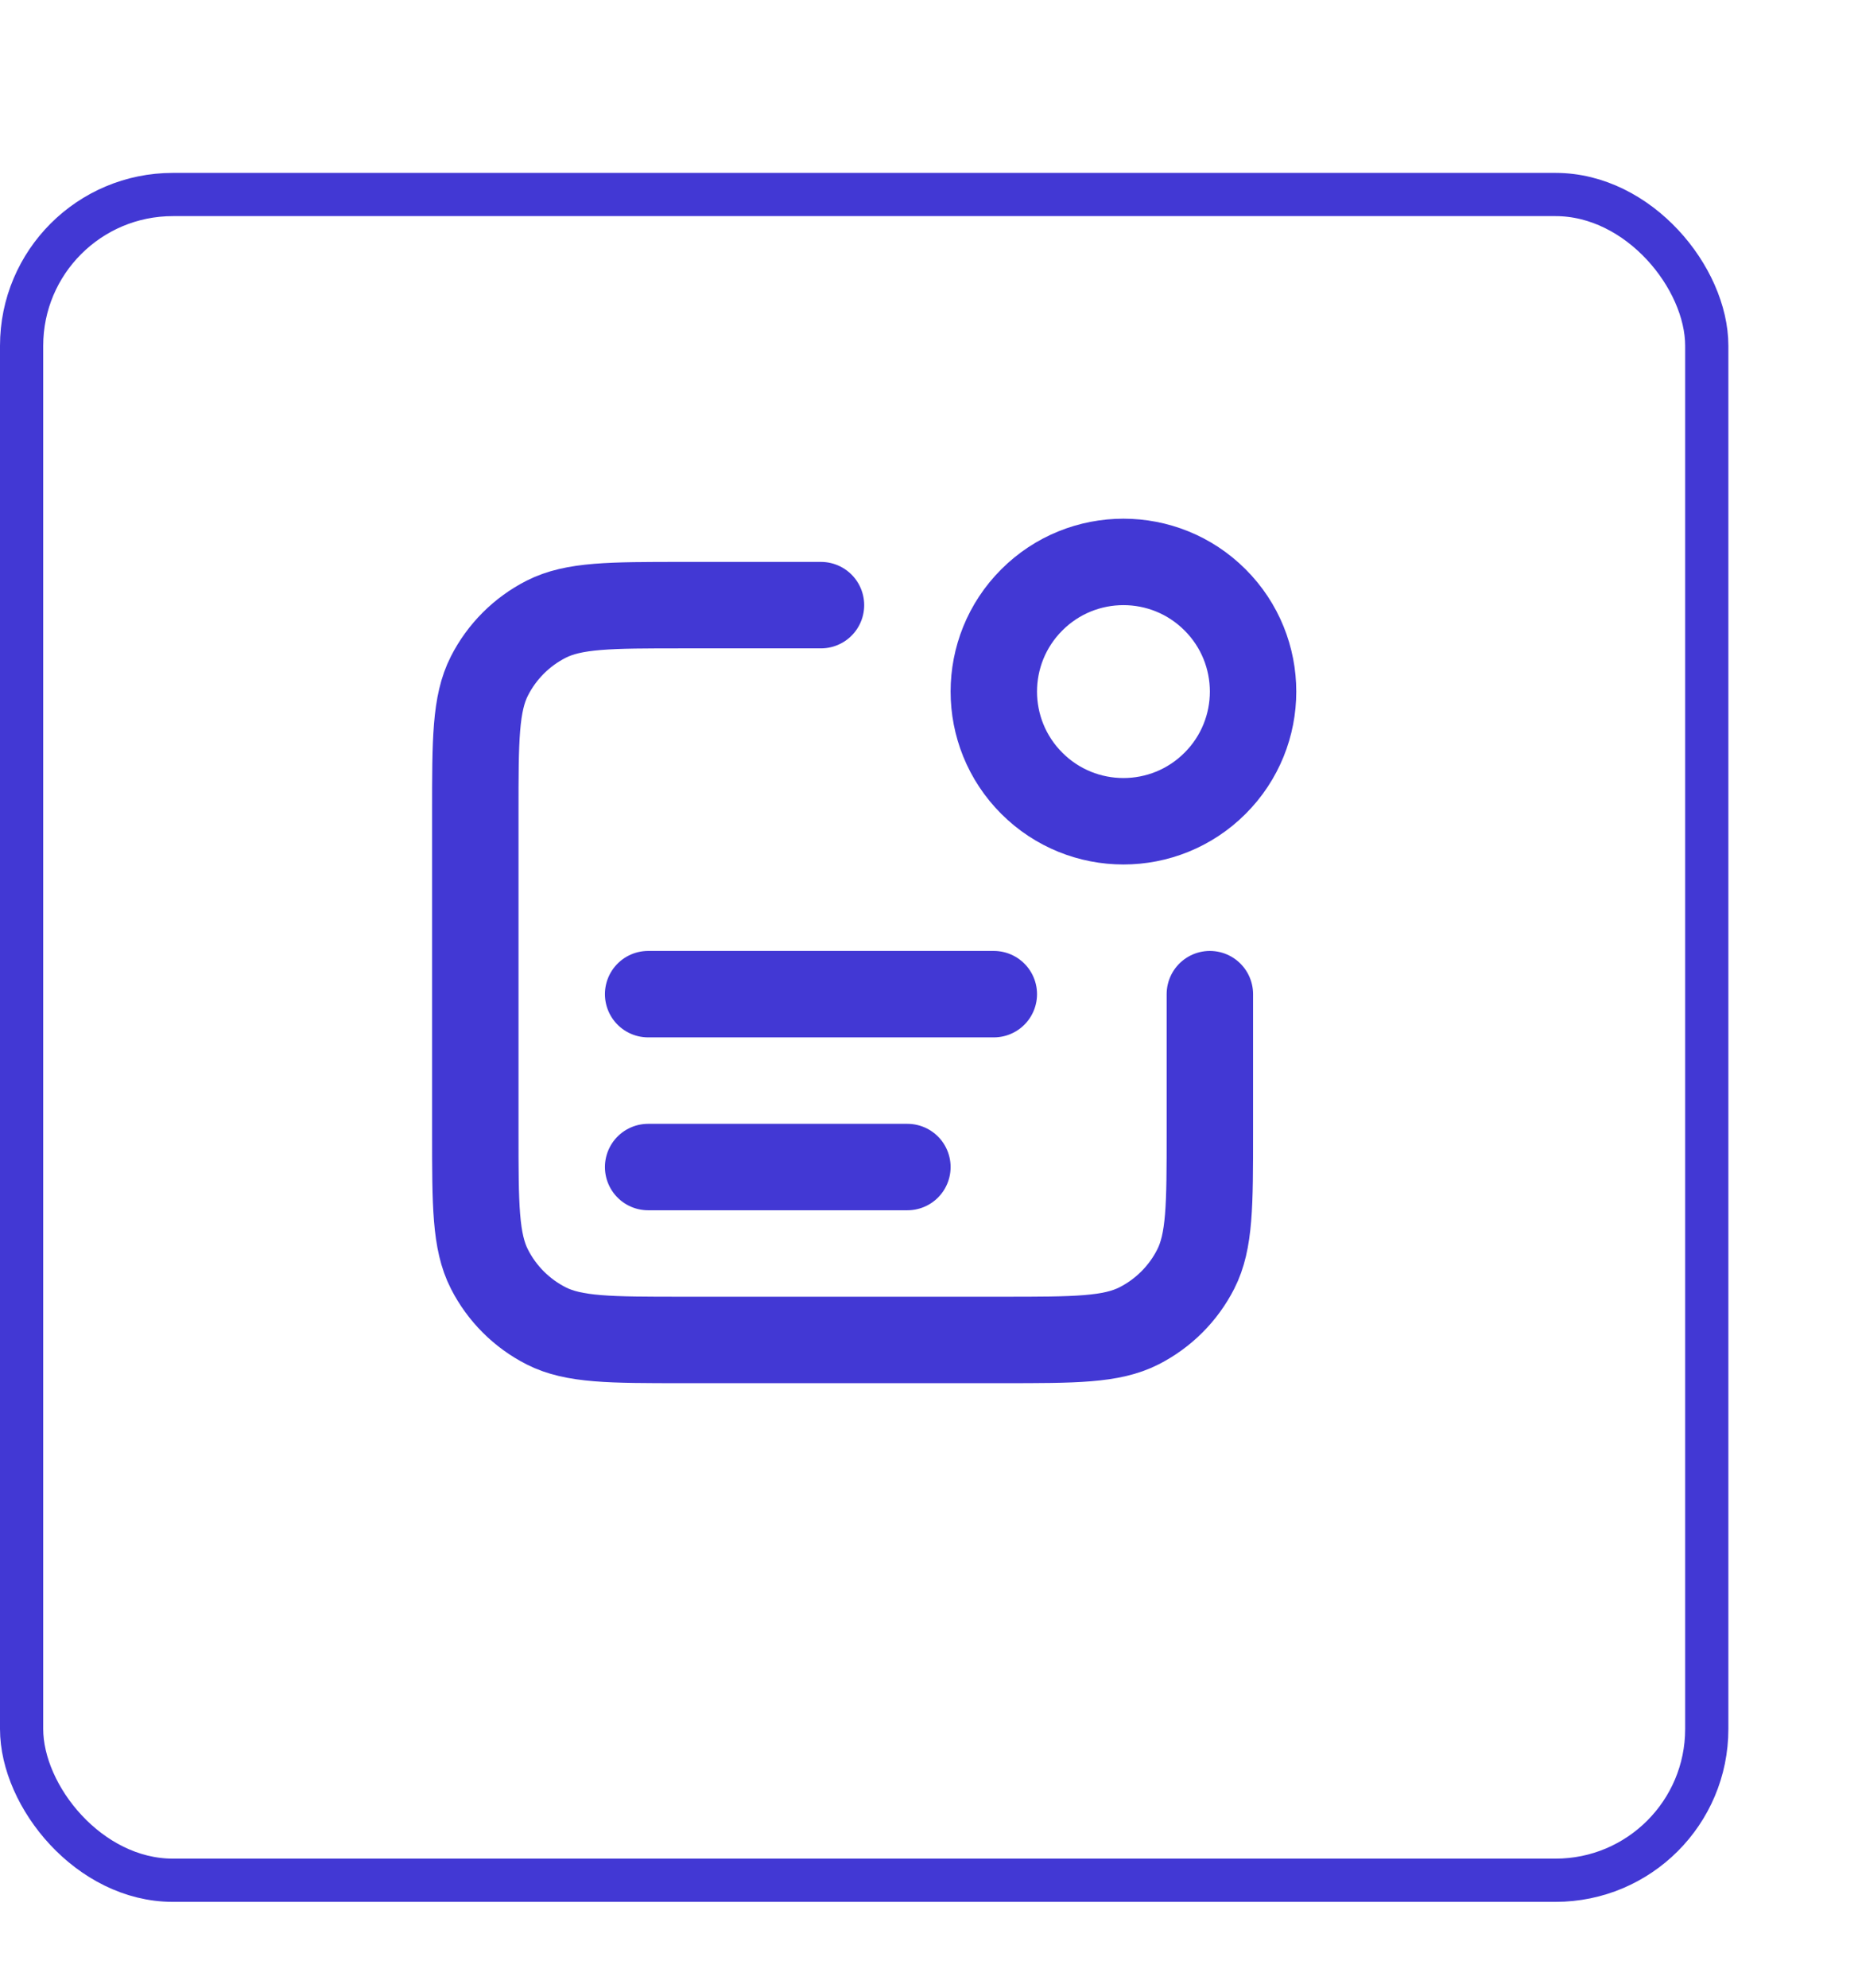 <svg width="43" height="46" viewBox="0 0 43 46" fill="none" xmlns="http://www.w3.org/2000/svg">
<g filter="url(#filter0_dd_799_3409)">
<rect y="2" width="40" height="40" rx="4" fill="white"/>
<rect x="0.5" y="2.5" width="39" height="39" rx="3.5" stroke="#4238D4"/>
</g>
<path d="M19 14H15.8C14.12 14 13.28 14 12.638 14.327C12.073 14.615 11.615 15.073 11.327 15.638C11 16.28 11 17.12 11 18.8V26.2C11 27.88 11 28.72 11.327 29.362C11.615 29.927 12.073 30.385 12.638 30.673C13.28 31 14.12 31 15.8 31H23.2C24.88 31 25.72 31 26.362 30.673C26.927 30.385 27.385 29.927 27.673 29.362C28 28.72 28 27.88 28 26.2V23M21 27H15M23 23H15M28.121 13.879C29.293 15.05 29.293 16.95 28.121 18.121C26.95 19.293 25.05 19.293 23.879 18.121C22.707 16.95 22.707 15.05 23.879 13.879C25.05 12.707 26.95 12.707 28.121 13.879Z" stroke="#4238D4" stroke-width="2" stroke-linecap="round" stroke-linejoin="round"/>
<defs>
<filter id="filter0_dd_799_3409" x="-3" y="0" width="46" height="46" filterUnits="userSpaceOnUse" color-interpolation-filters="sRGB">
<feFlood flood-opacity="0" result="BackgroundImageFix"/>
<feColorMatrix in="SourceAlpha" type="matrix" values="0 0 0 0 0 0 0 0 0 0 0 0 0 0 0 0 0 0 127 0" result="hardAlpha"/>
<feOffset dy="1"/>
<feGaussianBlur stdDeviation="1"/>
<feColorMatrix type="matrix" values="0 0 0 0 0.063 0 0 0 0 0.094 0 0 0 0 0.157 0 0 0 0.06 0"/>
<feBlend mode="normal" in2="BackgroundImageFix" result="effect1_dropShadow_799_3409"/>
<feColorMatrix in="SourceAlpha" type="matrix" values="0 0 0 0 0 0 0 0 0 0 0 0 0 0 0 0 0 0 127 0" result="hardAlpha"/>
<feOffset dy="1"/>
<feGaussianBlur stdDeviation="1.5"/>
<feColorMatrix type="matrix" values="0 0 0 0 0.031 0 0 0 0 0.027 0 0 0 0 0.106 0 0 0 0.1 0"/>
<feBlend mode="normal" in2="effect1_dropShadow_799_3409" result="effect2_dropShadow_799_3409"/>
<feBlend mode="normal" in="SourceGraphic" in2="effect2_dropShadow_799_3409" result="shape"/>
</filter>
</defs>
</svg>
